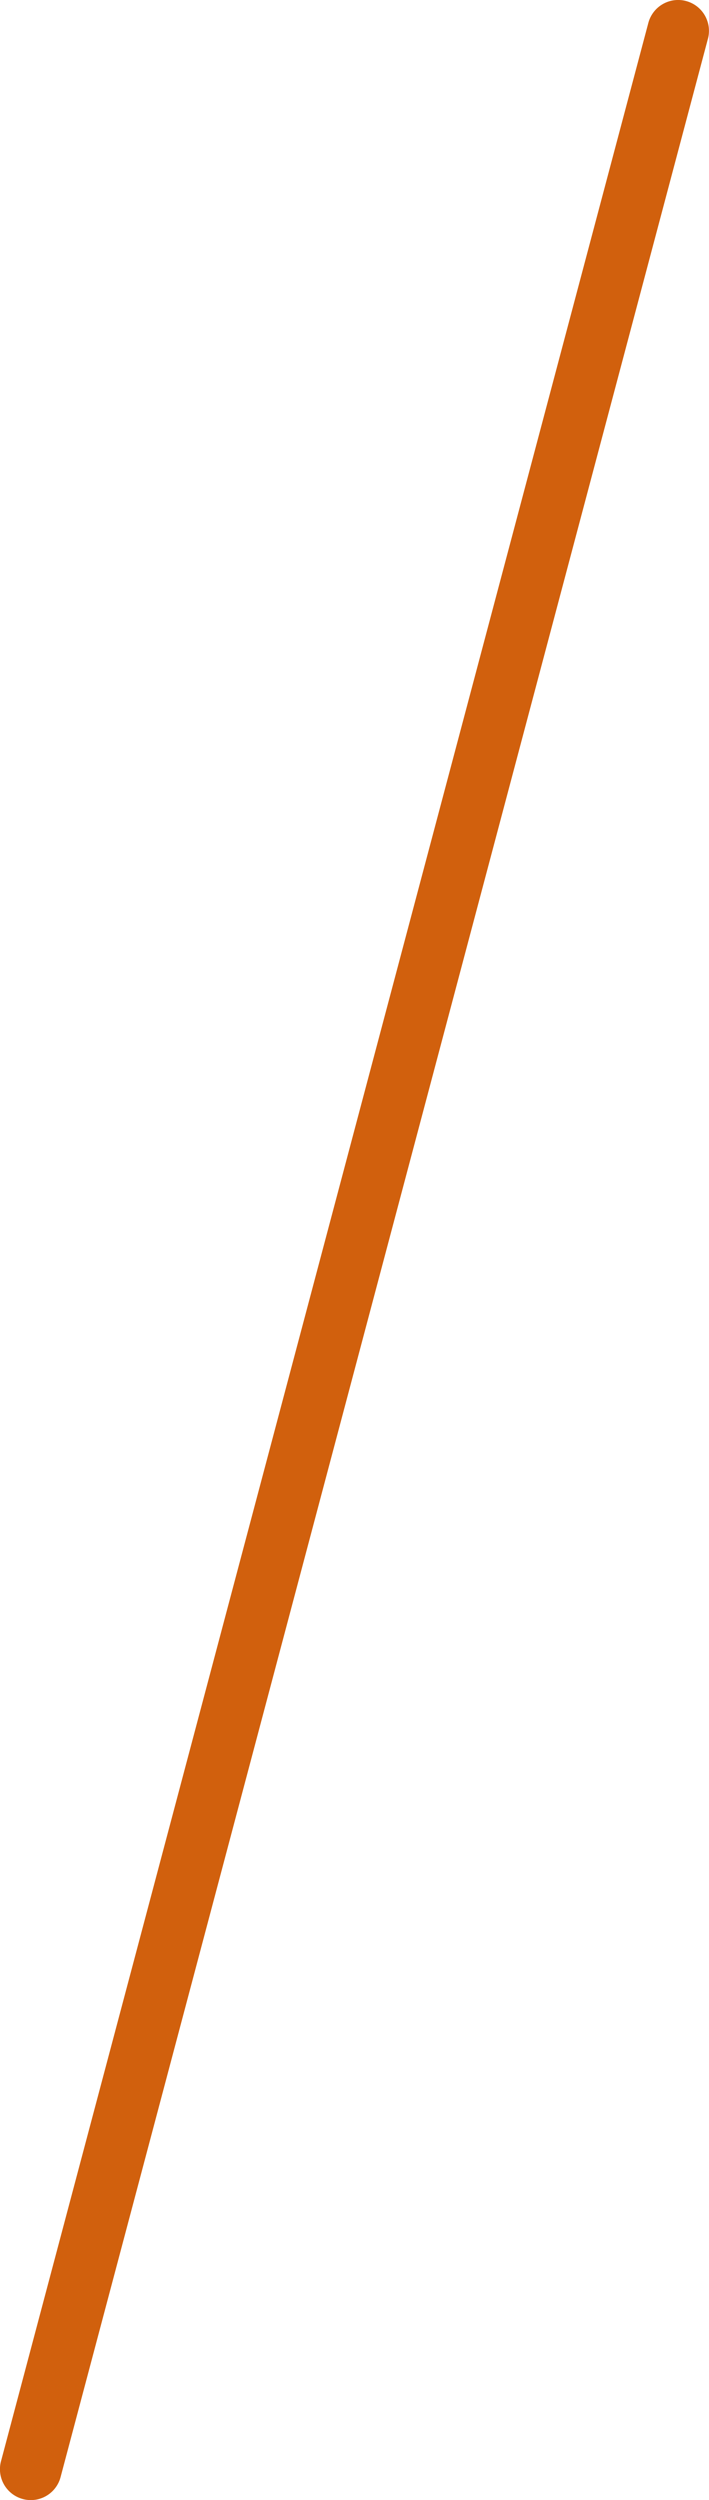 <svg xmlns="http://www.w3.org/2000/svg" width="23" height="81" viewBox="0 0 23 81">
  <path id="線_455" data-name="線 455" d="M0,80a1,1,0,0,1-.258-.034,1,1,0,0,1-.71-1.223l21-79a1,1,0,0,1,1.223-.71,1,1,0,0,1,.71,1.223l-21,79A1,1,0,0,1,0,80Z" transform="translate(1 1)" fill="#d1600d"/>
</svg>

